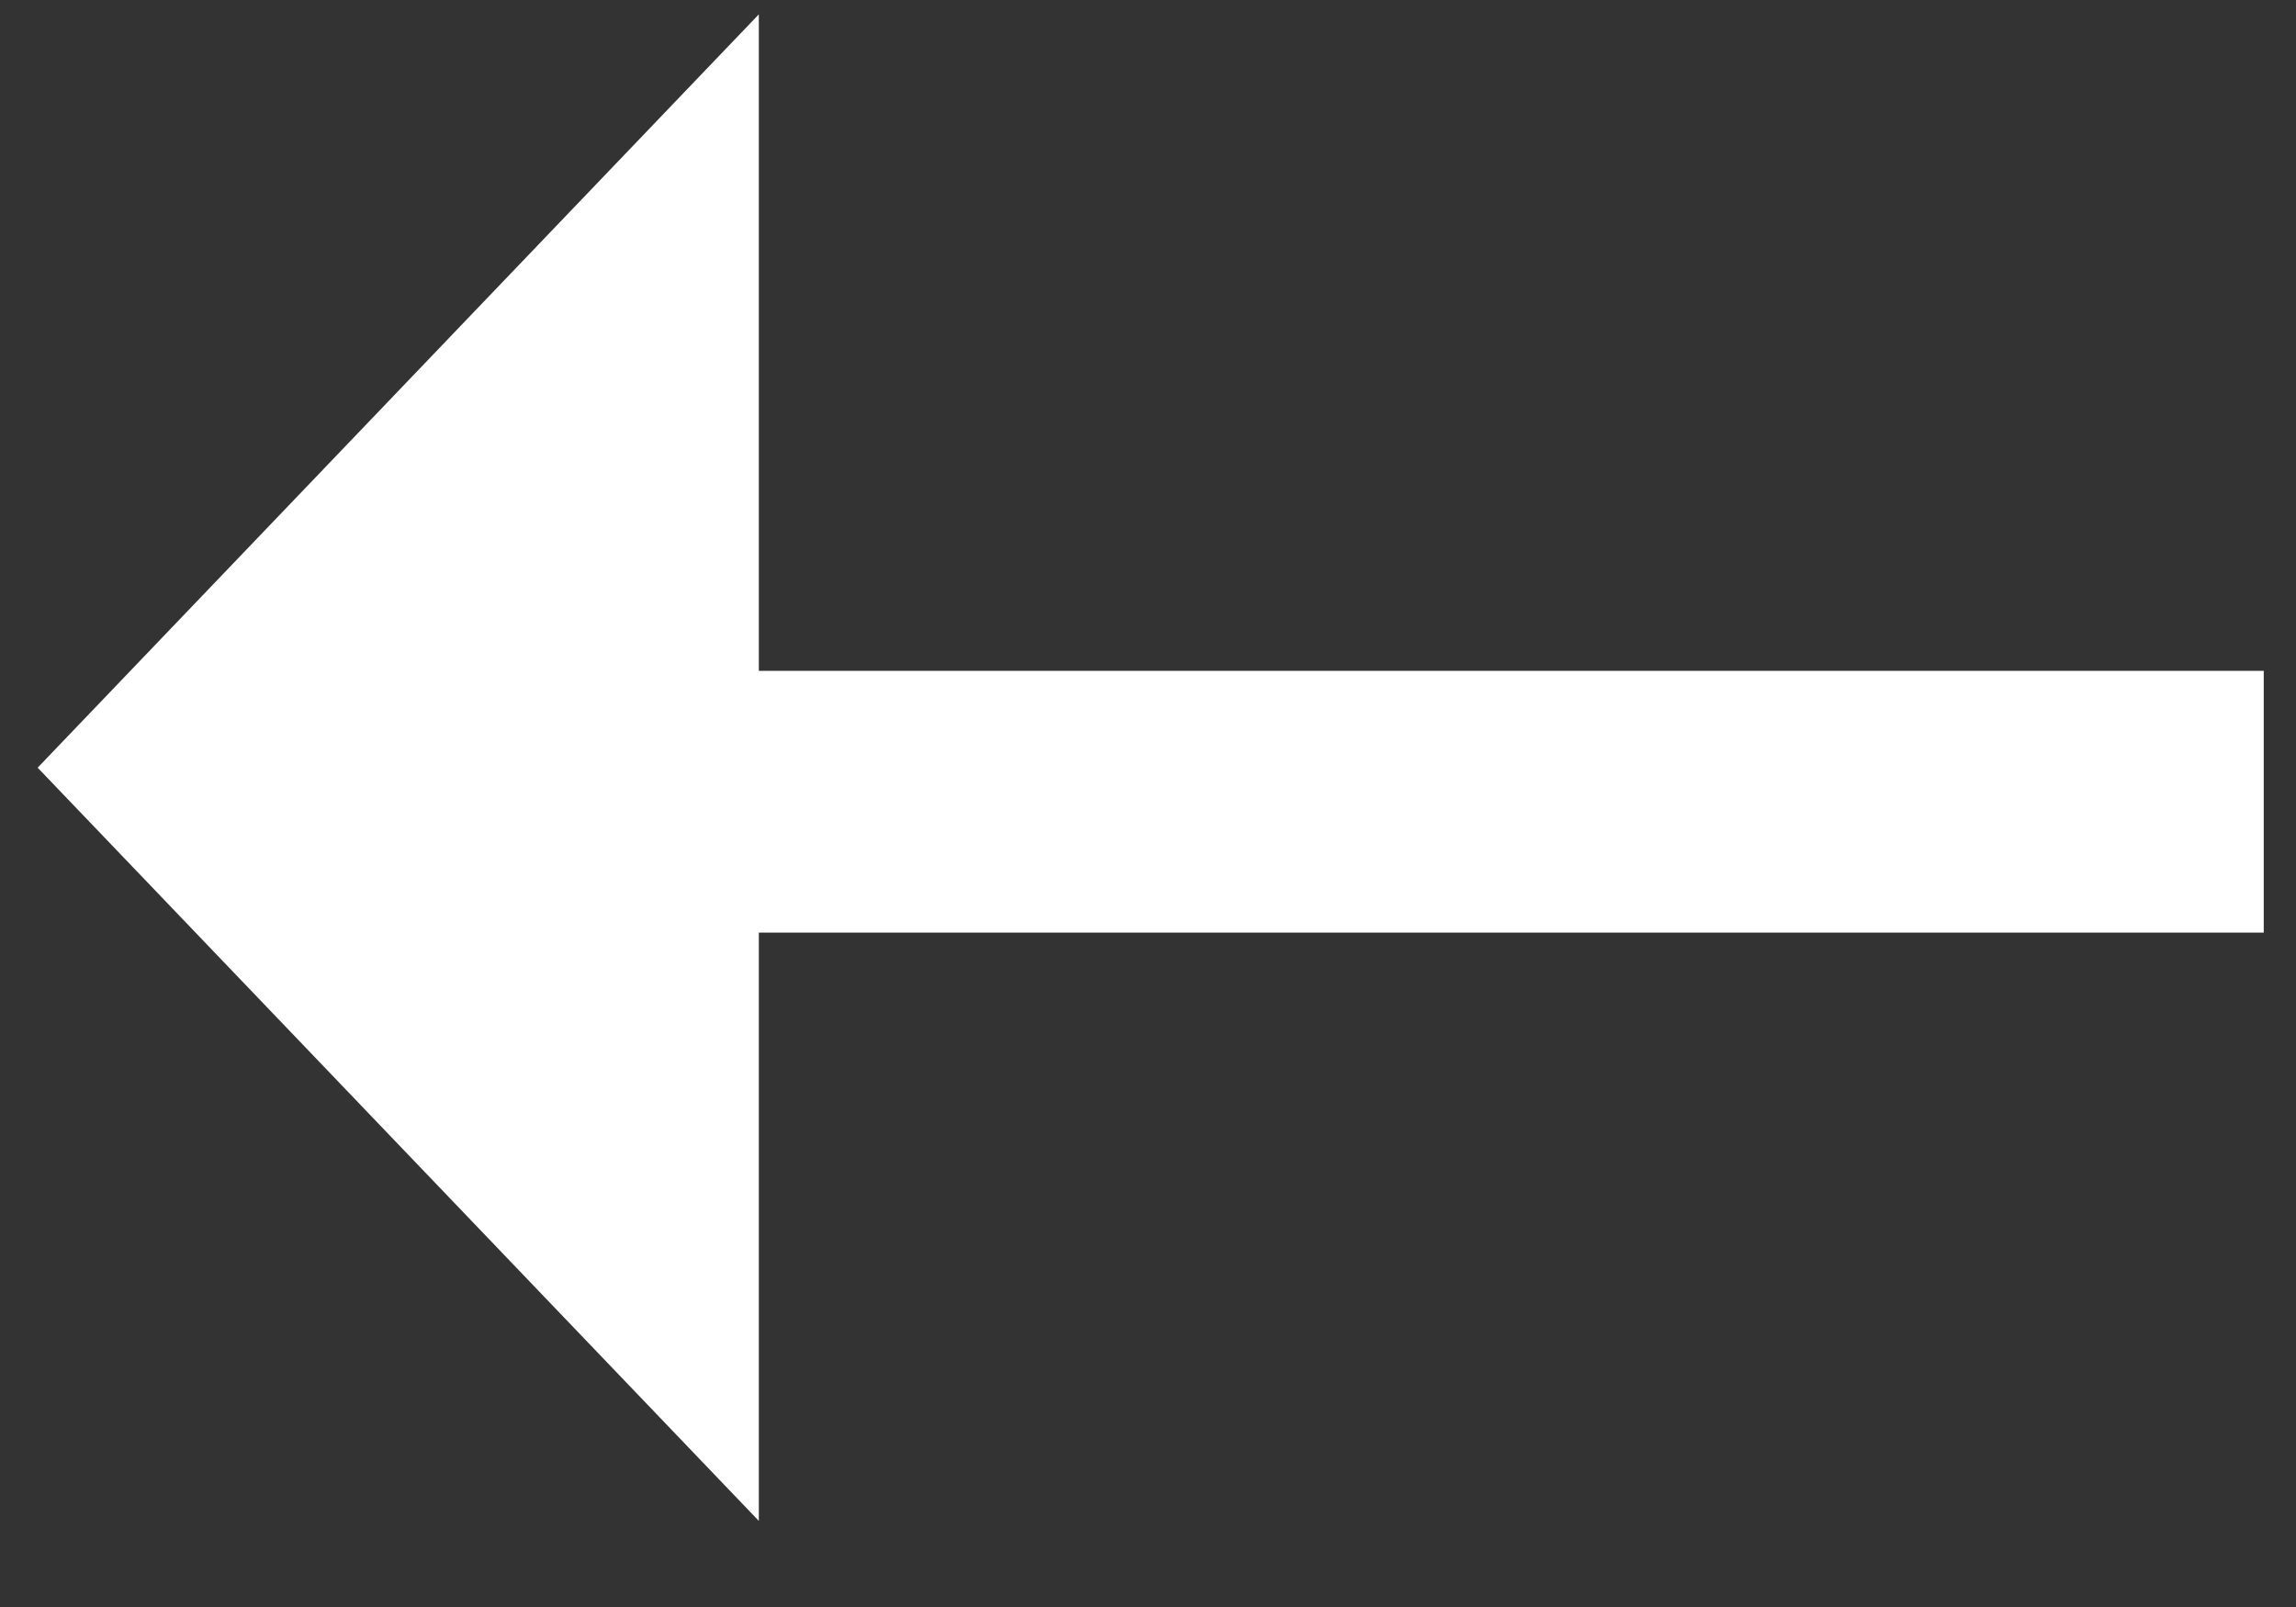 <svg 
 xmlns="http://www.w3.org/2000/svg"
 xmlns:xlink="http://www.w3.org/1999/xlink"
 width="20px" height="14px">
<rect width="100%" height="100%" fill="#333333" stroke="none"/>
<path fill-rule="evenodd"  fill="rgb(255, 255, 255)"
 d="M19.719,8.125 L6.610,8.125 L6.610,13.250 L0.328,6.688 L6.610,0.125 L6.610,5.844 L19.719,5.844 L19.719,8.125 Z"/>
</svg>